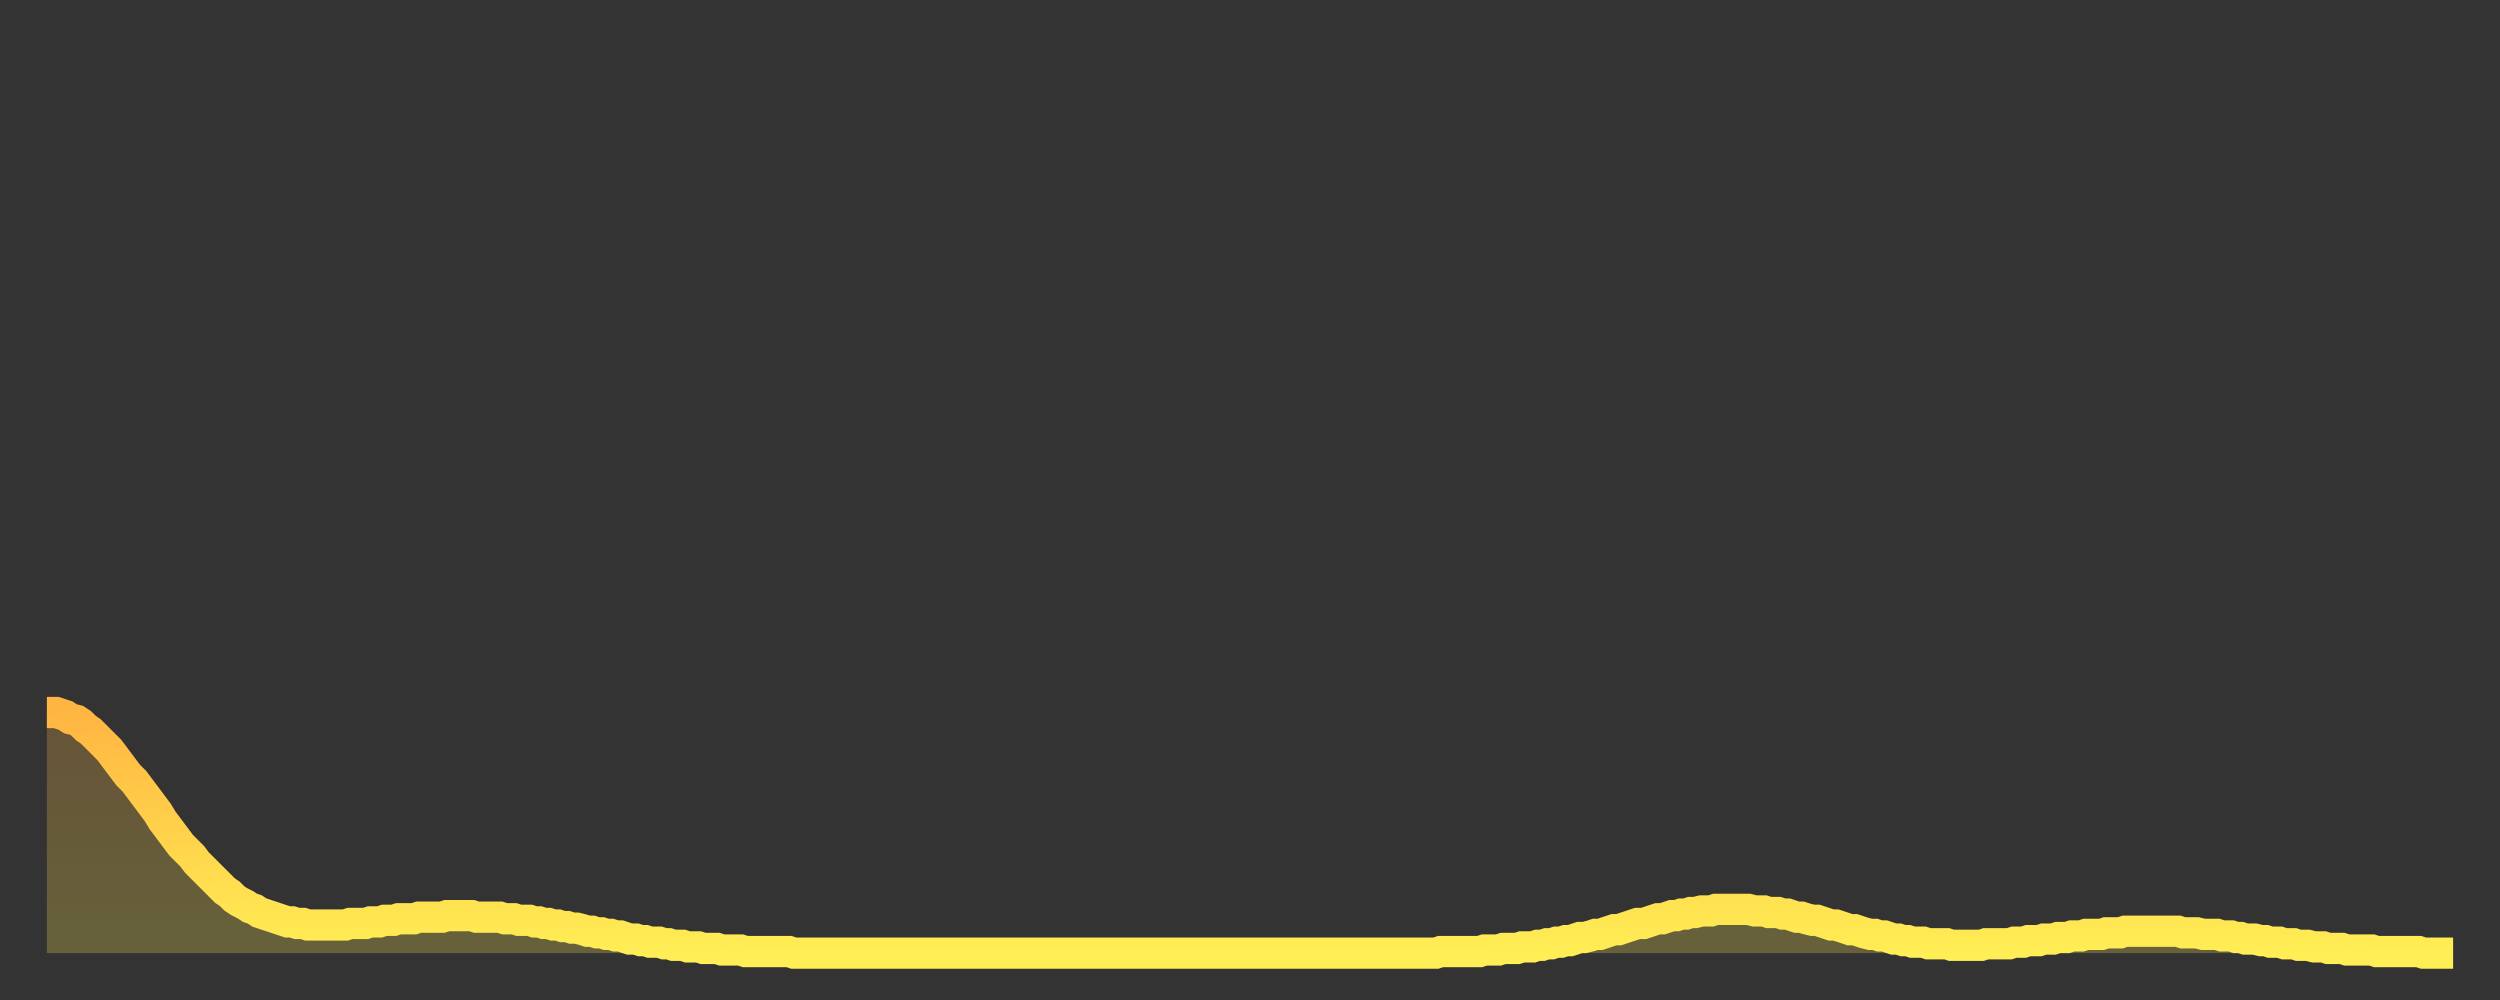 <?xml version="1.0" encoding="utf-8" ?>
<svg baseProfile="full" height="64" version="1.1" width="160" xmlns="http://www.w3.org/2000/svg" xmlns:ev="http://www.w3.org/2001/xml-events" xmlns:xlink="http://www.w3.org/1999/xlink"><rect width="100%" height="100%" fill="#333333" stroke="none"/><defs><linearGradient id="id1270526" x1="0" x2="0" y1="0" y2="1"><stop offset="0%" stop-color="#ffb542" /><stop offset="50%" stop-color="#ffd24b" /><stop offset="100%" stop-color="#ffee55" /></linearGradient></defs><g transform="translate(3,3)"><g><path d="M 0.0 42.6 0.3 42.6 0.6 42.6 0.9 42.7 1.2 42.8 1.5 43.0 1.9 43.1 2.2 43.3 2.5 43.6 2.8 43.8 3.1 44.1 3.4 44.4 3.7 44.7 4.0 45.0 4.3 45.4 4.6 45.8 4.9 46.2 5.2 46.6 5.6 47.0 5.9 47.4 6.2 47.8 6.5 48.2 6.8 48.6 7.1 49.0 7.4 49.5 7.7 49.9 8.0 50.3 8.3 50.7 8.6 51.1 8.9 51.4 9.3 51.8 9.6 52.2 9.9 52.5 10.2 52.8 10.5 53.1 10.8 53.4 11.1 53.7 11.4 54.0 11.7 54.2 12.0 54.5 12.3 54.7 12.7 54.9 13.0 55.1 13.3 55.2 13.6 55.4 13.9 55.5 14.2 55.6 14.5 55.7 14.8 55.8 15.1 55.9 15.4 56.0 15.7 56.0 16.0 56.1 16.4 56.1 16.7 56.2 17.0 56.2 17.3 56.2 17.6 56.2 17.9 56.2 18.2 56.2 18.5 56.2 18.8 56.2 19.1 56.2 19.4 56.1 19.8 56.1 20.1 56.1 20.4 56.1 20.7 56.0 21.0 56.0 21.3 56.0 21.6 55.9 21.9 55.9 22.2 55.9 22.5 55.8 22.8 55.8 23.1 55.8 23.5 55.8 23.8 55.7 24.1 55.7 24.4 55.7 24.7 55.7 25.0 55.7 25.3 55.7 25.6 55.6 25.9 55.6 26.2 55.6 26.5 55.6 26.8 55.6 27.2 55.6 27.5 55.7 27.8 55.7 28.1 55.7 28.4 55.7 28.7 55.7 29.0 55.7 29.3 55.8 29.6 55.8 29.9 55.8 30.2 55.9 30.6 55.9 30.9 55.9 31.2 56.0 31.5 56.0 31.8 56.1 32.1 56.1 32.4 56.2 32.7 56.2 33.0 56.3 33.3 56.3 33.6 56.4 33.9 56.4 34.3 56.5 34.6 56.6 34.9 56.6 35.2 56.7 35.5 56.7 35.8 56.8 36.1 56.8 36.4 56.9 36.7 56.9 37.0 57.0 37.3 57.1 37.7 57.1 38.0 57.2 38.3 57.2 38.6 57.3 38.9 57.3 39.2 57.3 39.5 57.4 39.8 57.4 40.1 57.5 40.4 57.5 40.7 57.5 41.0 57.6 41.4 57.6 41.7 57.6 42.0 57.7 42.3 57.7 42.6 57.7 42.9 57.7 43.2 57.8 43.5 57.8 43.8 57.8 44.1 57.8 44.4 57.8 44.7 57.9 45.1 57.9 45.4 57.9 45.7 57.9 46.0 57.9 46.3 57.9 46.6 57.9 46.9 57.9 47.2 57.9 47.5 57.9 47.8 58.0 48.1 58.0 48.5 58.0 48.8 58.0 49.1 58.0 49.4 58.0 49.7 58.0 50.0 58.0 50.3 58.0 50.6 58.0 50.9 58.0 51.2 58.0 51.5 58.0 51.8 58.0 52.2 58.0 52.5 58.0 52.8 58.0 53.1 58.0 53.4 58.0 53.7 58.0 54.0 58.0 54.3 58.0 54.6 58.0 54.9 58.0 55.2 58.0 55.6 58.0 55.9 58.0 56.2 58.0 56.5 58.0 56.8 58.0 57.1 58.0 57.4 58.0 57.7 58.0 58.0 58.0 58.3 58.0 58.6 58.0 58.9 58.0 59.3 58.0 59.6 58.0 59.9 58.0 60.2 58.0 60.5 58.0 60.8 58.0 61.1 58.0 61.4 58.0 61.7 58.0 62.0 58.0 62.3 58.0 62.6 58.0 63.0 58.0 63.3 58.0 63.6 58.0 63.9 58.0 64.2 58.0 64.5 58.0 64.8 58.0 65.1 58.0 65.4 58.0 65.7 58.0 66.0 58.0 66.4 58.0 66.7 58.0 67.0 58.0 67.3 58.0 67.6 58.0 67.9 58.0 68.2 58.0 68.5 58.0 68.8 58.0 69.1 58.0 69.4 58.0 69.7 58.0 70.1 58.0 70.4 58.0 70.7 58.0 71.0 58.0 71.3 58.0 71.6 58.0 71.9 58.0 72.2 58.0 72.5 58.0 72.8 58.0 73.1 58.0 73.5 58.0 73.8 58.0 74.1 58.0 74.4 58.0 74.7 58.0 75.0 58.0 75.3 58.0 75.6 58.0 75.9 58.0 76.2 58.0 76.5 58.0 76.8 58.0 77.2 58.0 77.5 58.0 77.8 58.0 78.1 58.0 78.4 58.0 78.7 58.0 79.0 58.0 79.3 58.0 79.6 58.0 79.9 58.0 80.2 58.0 80.5 58.0 80.9 58.0 81.2 58.0 81.5 58.0 81.8 58.0 82.1 58.0 82.4 58.0 82.7 58.0 83.0 58.0 83.3 58.0 83.6 58.0 83.9 58.0 84.3 58.0 84.6 58.0 84.9 58.0 85.2 58.0 85.5 58.0 85.8 58.0 86.1 58.0 86.4 58.0 86.7 58.0 87.0 58.0 87.3 58.0 87.6 58.0 88.0 58.0 88.3 58.0 88.6 58.0 88.9 58.0 89.2 57.9 89.5 57.9 89.8 57.9 90.1 57.9 90.4 57.9 90.7 57.9 91.0 57.9 91.4 57.9 91.7 57.9 92.0 57.8 92.3 57.8 92.6 57.8 92.9 57.8 93.2 57.7 93.5 57.7 93.8 57.7 94.1 57.7 94.4 57.6 94.7 57.6 95.1 57.6 95.4 57.5 95.7 57.5 96.0 57.4 96.3 57.4 96.6 57.3 96.9 57.3 97.2 57.2 97.5 57.2 97.8 57.1 98.1 57.0 98.4 57.0 98.8 56.9 99.1 56.8 99.4 56.8 99.7 56.7 100.0 56.6 100.3 56.5 100.6 56.5 100.9 56.4 101.2 56.3 101.5 56.2 101.8 56.1 102.2 56.1 102.5 56.0 102.8 55.9 103.1 55.8 103.4 55.8 103.7 55.7 104.0 55.6 104.3 55.6 104.6 55.5 104.9 55.5 105.2 55.4 105.5 55.4 105.9 55.3 106.2 55.3 106.5 55.3 106.8 55.2 107.1 55.2 107.4 55.2 107.7 55.2 108.0 55.2 108.3 55.2 108.6 55.2 108.9 55.2 109.3 55.3 109.6 55.3 109.9 55.3 110.2 55.4 110.5 55.4 110.8 55.4 111.1 55.5 111.4 55.5 111.7 55.6 112.0 55.7 112.3 55.7 112.6 55.8 113.0 55.9 113.3 55.9 113.6 56.0 113.9 56.1 114.2 56.2 114.5 56.2 114.8 56.3 115.1 56.4 115.4 56.5 115.7 56.5 116.0 56.6 116.3 56.7 116.7 56.8 117.0 56.8 117.3 56.9 117.6 56.9 117.9 57.0 118.2 57.1 118.5 57.1 118.8 57.2 119.1 57.2 119.4 57.3 119.7 57.3 120.1 57.3 120.4 57.4 120.7 57.4 121.0 57.4 121.3 57.4 121.6 57.4 121.9 57.5 122.2 57.5 122.5 57.5 122.8 57.5 123.1 57.5 123.4 57.5 123.8 57.5 124.1 57.4 124.4 57.4 124.7 57.4 125.0 57.4 125.3 57.4 125.6 57.4 125.9 57.3 126.2 57.3 126.5 57.3 126.8 57.2 127.2 57.2 127.5 57.2 127.8 57.1 128.1 57.1 128.4 57.1 128.7 57.0 129.0 57.0 129.3 57.0 129.6 56.9 129.9 56.9 130.2 56.9 130.5 56.8 130.9 56.8 131.2 56.8 131.5 56.8 131.8 56.7 132.1 56.7 132.4 56.7 132.7 56.7 133.0 56.6 133.3 56.6 133.6 56.6 133.9 56.6 134.2 56.6 134.6 56.6 134.9 56.6 135.2 56.6 135.5 56.6 135.8 56.6 136.1 56.6 136.4 56.6 136.7 56.7 137.0 56.7 137.3 56.7 137.6 56.7 138.0 56.8 138.3 56.8 138.6 56.8 138.9 56.8 139.2 56.9 139.5 56.9 139.8 56.9 140.1 57.0 140.4 57.0 140.7 57.1 141.0 57.1 141.3 57.1 141.7 57.2 142.0 57.2 142.3 57.3 142.6 57.3 142.9 57.3 143.2 57.4 143.5 57.4 143.8 57.4 144.1 57.5 144.4 57.5 144.7 57.5 145.1 57.6 145.4 57.6 145.7 57.6 146.0 57.7 146.3 57.7 146.6 57.7 146.9 57.7 147.2 57.8 147.5 57.8 147.8 57.8 148.1 57.8 148.4 57.8 148.8 57.8 149.1 57.9 149.4 57.9 149.7 57.9 150.0 57.9 150.3 57.9 150.6 57.9 150.9 57.9 151.2 57.9 151.5 57.9 151.8 57.9 152.1 58.0 152.5 58.0 152.8 58.0 153.1 58.0 153.4 58.0 153.7 58.0 154.0 58.0" fill="none" id="graph-curve" opacity="1" stroke="url(#id1270526)" stroke-width="2" /><path d="M 0 58 L 0.0 42.6 0.3 42.6 0.6 42.6 0.9 42.7 1.2 42.8 1.5 43.0 1.9 43.1 2.2 43.3 2.5 43.6 2.8 43.8 3.1 44.1 3.4 44.4 3.7 44.7 4.0 45.0 4.3 45.4 4.6 45.8 4.9 46.2 5.2 46.6 5.6 47.0 5.9 47.4 6.2 47.8 6.5 48.2 6.8 48.6 7.1 49.0 7.4 49.5 7.7 49.9 8.0 50.3 8.3 50.7 8.6 51.1 8.9 51.4 9.3 51.8 9.6 52.2 9.9 52.5 10.2 52.8 10.5 53.1 10.8 53.4 11.1 53.7 11.4 54.0 11.7 54.2 12.0 54.5 12.3 54.7 12.7 54.9 13.0 55.1 13.3 55.2 13.6 55.4 13.9 55.5 14.2 55.6 14.5 55.7 14.8 55.8 15.1 55.9 15.4 56.0 15.7 56.0 16.0 56.1 16.4 56.1 16.7 56.2 17.0 56.2 17.3 56.2 17.6 56.2 17.9 56.2 18.2 56.2 18.5 56.2 18.8 56.2 19.1 56.2 19.4 56.1 19.8 56.1 20.1 56.1 20.4 56.1 20.7 56.0 21.0 56.0 21.3 56.0 21.6 55.9 21.9 55.9 22.2 55.9 22.5 55.8 22.8 55.8 23.1 55.8 23.5 55.8 23.8 55.7 24.1 55.7 24.4 55.7 24.7 55.7 25.0 55.7 25.3 55.7 25.6 55.6 25.9 55.6 26.2 55.6 26.5 55.6 26.8 55.6 27.2 55.6 27.5 55.7 27.8 55.7 28.1 55.7 28.4 55.7 28.7 55.7 29.0 55.7 29.3 55.8 29.6 55.8 29.9 55.8 30.2 55.9 30.6 55.9 30.9 55.9 31.2 56.0 31.5 56.0 31.8 56.1 32.1 56.1 32.4 56.2 32.7 56.2 33.0 56.3 33.3 56.3 33.6 56.4 33.9 56.4 34.3 56.5 34.6 56.6 34.9 56.6 35.2 56.7 35.5 56.7 35.8 56.8 36.1 56.8 36.4 56.9 36.7 56.9 37.0 57.0 37.3 57.1 37.7 57.1 38.0 57.2 38.3 57.2 38.6 57.3 38.9 57.3 39.2 57.3 39.5 57.4 39.8 57.4 40.1 57.5 40.4 57.5 40.7 57.5 41.0 57.6 41.4 57.6 41.7 57.6 42.0 57.7 42.3 57.7 42.6 57.7 42.9 57.7 43.2 57.8 43.5 57.8 43.8 57.8 44.1 57.8 44.4 57.8 44.7 57.9 45.1 57.9 45.4 57.9 45.7 57.9 46.0 57.9 46.3 57.9 46.6 57.9 46.9 57.9 47.2 57.9 47.5 57.9 47.8 58.0 48.1 58.0 48.5 58.0 48.8 58.0 49.1 58.0 49.4 58.0 49.7 58.0 50.0 58.0 50.3 58.0 50.6 58.0 50.9 58.0 51.2 58.0 51.5 58.0 51.8 58.0 52.2 58.0 52.5 58.0 52.8 58.0 53.1 58.0 53.4 58.0 53.7 58.0 54.0 58.0 54.3 58.0 54.6 58.0 54.9 58.0 55.2 58.0 55.6 58.0 55.9 58.0 56.2 58.0 56.5 58.0 56.8 58.0 57.1 58.0 57.4 58.0 57.7 58.0 58.0 58.0 58.3 58.0 58.6 58.0 58.9 58.0 59.3 58.0 59.6 58.0 59.9 58.0 60.2 58.0 60.5 58.0 60.8 58.0 61.1 58.0 61.4 58.0 61.7 58.0 62.0 58.0 62.3 58.0 62.6 58.0 63.0 58.0 63.3 58.0 63.6 58.0 63.9 58.0 64.2 58.0 64.5 58.0 64.8 58.0 65.1 58.0 65.4 58.0 65.7 58.0 66.0 58.0 66.4 58.0 66.7 58.0 67.0 58.0 67.3 58.0 67.6 58.0 67.9 58.0 68.2 58.0 68.5 58.0 68.8 58.0 69.1 58.0 69.4 58.0 69.7 58.0 70.1 58.0 70.4 58.0 70.7 58.0 71.0 58.0 71.3 58.0 71.6 58.0 71.9 58.0 72.2 58.0 72.5 58.0 72.8 58.0 73.1 58.0 73.5 58.0 73.8 58.0 74.1 58.0 74.4 58.0 74.7 58.0 75.0 58.0 75.3 58.0 75.6 58.0 75.9 58.0 76.2 58.0 76.5 58.0 76.8 58.0 77.2 58.0 77.5 58.0 77.8 58.0 78.1 58.0 78.4 58.0 78.7 58.0 79.0 58.0 79.3 58.0 79.6 58.0 79.9 58.0 80.2 58.0 80.5 58.0 80.9 58.0 81.2 58.0 81.5 58.0 81.8 58.0 82.1 58.0 82.4 58.0 82.7 58.0 83.0 58.0 83.3 58.0 83.6 58.0 83.9 58.0 84.3 58.0 84.6 58.0 84.9 58.0 85.2 58.0 85.5 58.0 85.8 58.0 86.1 58.0 86.4 58.0 86.7 58.0 87.0 58.0 87.3 58.0 87.6 58.0 88.0 58.0 88.3 58.0 88.6 58.0 88.9 58.0 89.2 57.9 89.5 57.9 89.8 57.9 90.1 57.9 90.4 57.9 90.7 57.9 91.0 57.9 91.4 57.9 91.7 57.9 92.0 57.8 92.3 57.8 92.6 57.8 92.9 57.8 93.2 57.7 93.5 57.7 93.8 57.7 94.1 57.7 94.4 57.6 94.7 57.6 95.1 57.6 95.4 57.5 95.7 57.5 96.0 57.4 96.3 57.4 96.6 57.3 96.9 57.3 97.2 57.2 97.5 57.2 97.8 57.1 98.1 57.0 98.4 57.0 98.8 56.9 99.1 56.8 99.4 56.8 99.7 56.7 100.0 56.6 100.3 56.5 100.6 56.5 100.9 56.4 101.2 56.3 101.5 56.2 101.8 56.1 102.2 56.1 102.5 56.0 102.8 55.9 103.1 55.8 103.4 55.8 103.7 55.7 104.0 55.6 104.3 55.6 104.6 55.5 104.9 55.5 105.2 55.4 105.5 55.4 105.9 55.3 106.2 55.3 106.5 55.3 106.8 55.2 107.1 55.2 107.4 55.2 107.7 55.2 108.0 55.2 108.3 55.2 108.6 55.2 108.9 55.2 109.3 55.3 109.6 55.3 109.9 55.3 110.2 55.4 110.5 55.4 110.8 55.4 111.1 55.5 111.4 55.5 111.7 55.6 112.0 55.7 112.3 55.7 112.6 55.8 113.0 55.9 113.3 55.9 113.6 56.0 113.9 56.1 114.2 56.2 114.5 56.2 114.8 56.3 115.1 56.4 115.4 56.5 115.7 56.5 116.0 56.6 116.3 56.7 116.7 56.8 117.0 56.8 117.3 56.9 117.6 56.9 117.9 57.0 118.2 57.1 118.5 57.1 118.8 57.2 119.1 57.2 119.4 57.3 119.7 57.3 120.1 57.3 120.4 57.4 120.7 57.4 121.0 57.4 121.3 57.4 121.6 57.4 121.9 57.5 122.2 57.5 122.5 57.5 122.8 57.5 123.1 57.5 123.4 57.5 123.8 57.5 124.1 57.4 124.4 57.4 124.7 57.4 125.0 57.4 125.3 57.4 125.6 57.4 125.9 57.3 126.2 57.3 126.5 57.3 126.8 57.2 127.2 57.2 127.5 57.2 127.8 57.1 128.1 57.1 128.4 57.1 128.7 57.0 129.0 57.0 129.3 57.0 129.6 56.9 129.9 56.9 130.2 56.9 130.5 56.8 130.9 56.8 131.2 56.8 131.5 56.8 131.8 56.7 132.1 56.7 132.4 56.7 132.7 56.7 133.0 56.6 133.3 56.6 133.6 56.6 133.9 56.6 134.2 56.6 134.6 56.6 134.9 56.6 135.2 56.6 135.5 56.6 135.8 56.6 136.1 56.6 136.4 56.6 136.7 56.7 137.0 56.7 137.3 56.7 137.6 56.7 138.0 56.8 138.3 56.8 138.6 56.8 138.9 56.8 139.2 56.9 139.5 56.9 139.8 56.9 140.1 57.0 140.4 57.0 140.7 57.1 141.0 57.1 141.3 57.1 141.7 57.2 142.0 57.2 142.3 57.3 142.6 57.3 142.9 57.3 143.2 57.4 143.5 57.4 143.8 57.4 144.1 57.5 144.4 57.5 144.7 57.5 145.1 57.6 145.4 57.6 145.7 57.6 146.0 57.7 146.3 57.7 146.6 57.7 146.9 57.7 147.2 57.8 147.5 57.8 147.8 57.8 148.1 57.8 148.4 57.8 148.8 57.8 149.1 57.9 149.4 57.9 149.7 57.9 150.0 57.9 150.3 57.9 150.6 57.9 150.9 57.9 151.2 57.9 151.5 57.9 151.8 57.9 152.1 58.0 152.5 58.0 152.8 58.0 153.1 58.0 153.4 58.0 153.7 58.0 154.0 58.0 154 58" fill="url(#id1270526)" fill-opacity=".25" id="graph-shadow" /></g></g></svg>
